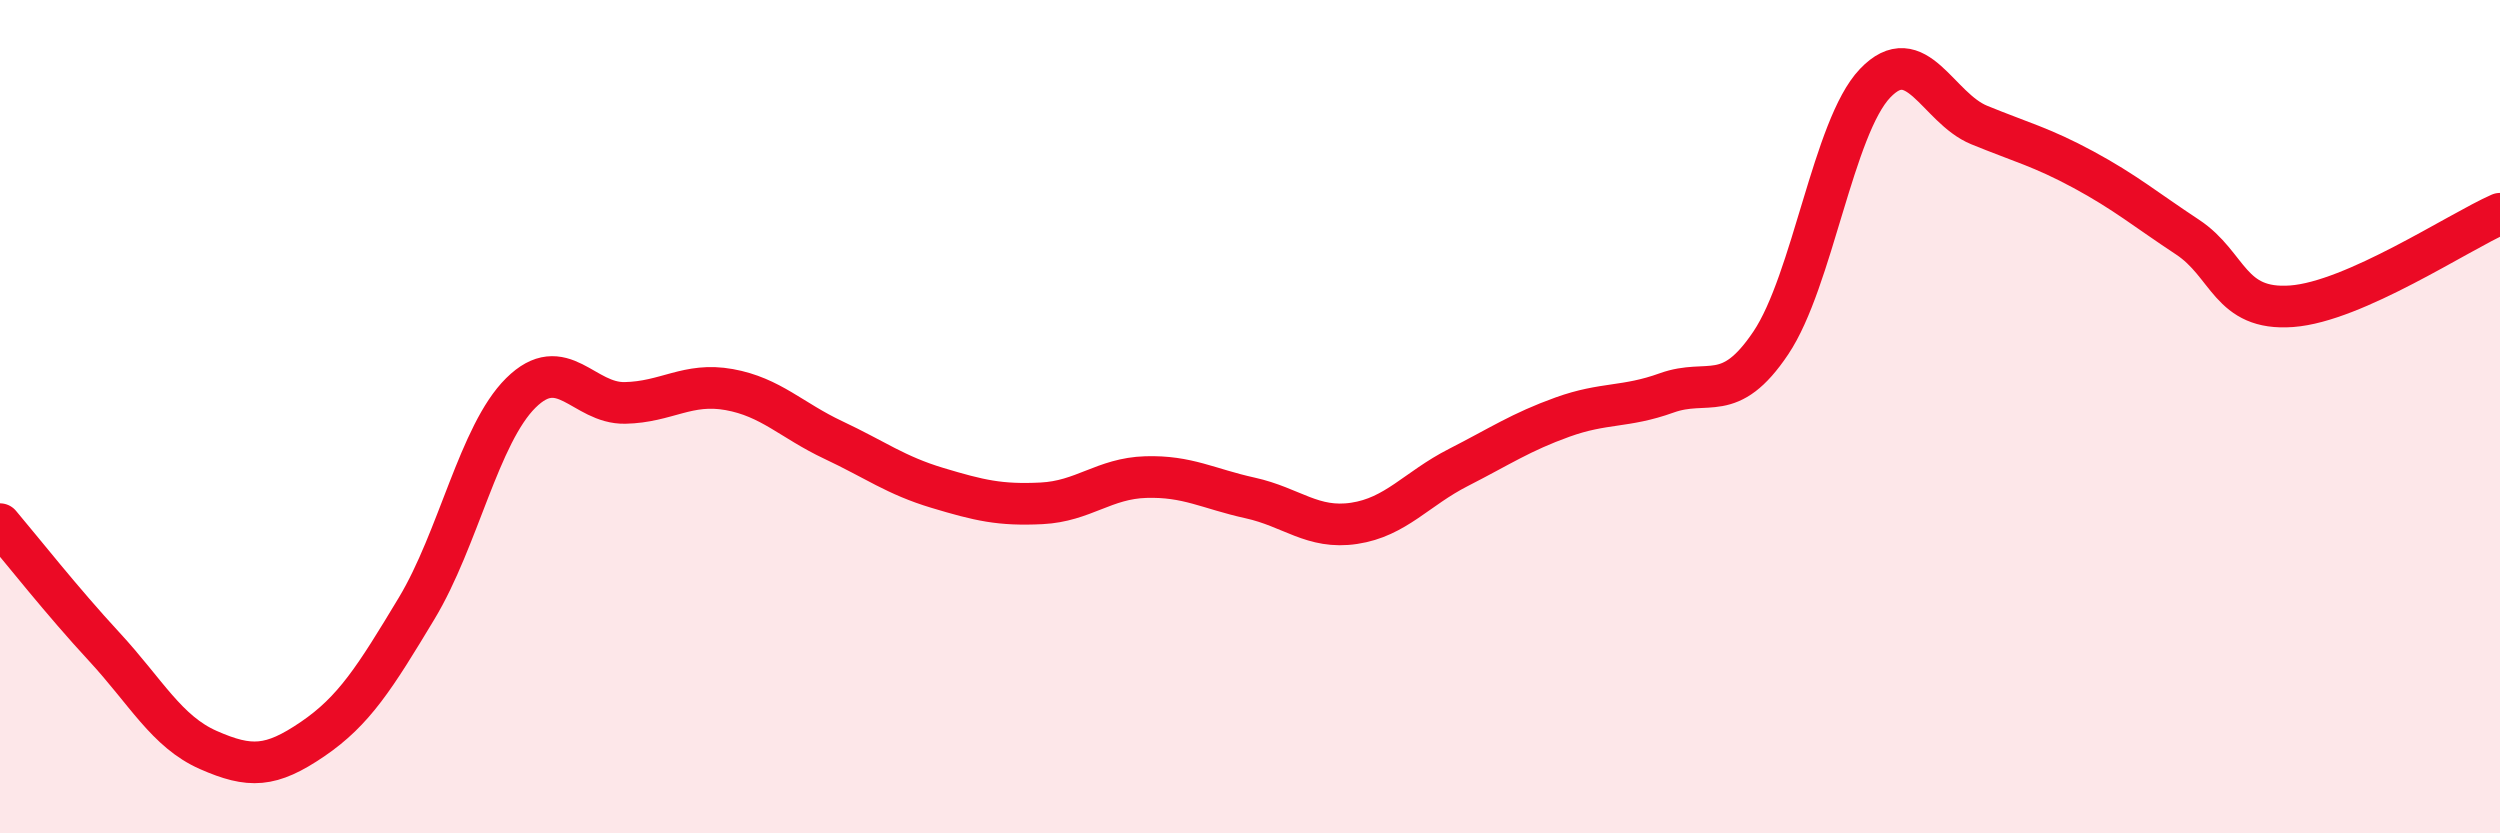 
    <svg width="60" height="20" viewBox="0 0 60 20" xmlns="http://www.w3.org/2000/svg">
      <path
        d="M 0,12.58 C 0.5,13.17 1.5,14.44 2.5,15.52 C 3.5,16.6 4,17.56 5,18 C 6,18.44 6.5,18.42 7.5,17.74 C 8.5,17.06 9,16.26 10,14.6 C 11,12.94 11.5,10.42 12.5,9.43 C 13.5,8.44 14,9.69 15,9.67 C 16,9.65 16.5,9.17 17.5,9.35 C 18.5,9.53 19,10.09 20,10.56 C 21,11.03 21.5,11.41 22.5,11.71 C 23.5,12.01 24,12.13 25,12.08 C 26,12.03 26.5,11.48 27.5,11.45 C 28.5,11.42 29,11.73 30,11.95 C 31,12.17 31.5,12.71 32.5,12.56 C 33.5,12.41 34,11.73 35,11.22 C 36,10.71 36.5,10.37 37.5,10.01 C 38.5,9.65 39,9.79 40,9.43 C 41,9.07 41.5,9.72 42.5,8.23 C 43.5,6.74 44,3.05 45,2 C 46,0.95 46.5,2.59 47.5,3 C 48.5,3.41 49,3.53 50,4.07 C 51,4.61 51.5,5.03 52.5,5.69 C 53.5,6.35 53.5,7.46 55,7.35 C 56.5,7.24 59,5.57 60,5.13L60 20L0 20Z"
        fill="#EB0A25"
        opacity="0.1"
        stroke-linecap="round"
        stroke-linejoin="round"
      />
      <path
        d="M 0,12.58 C 0.5,13.17 1.5,14.44 2.5,15.52 C 3.5,16.6 4,17.56 5,18 C 6,18.44 6.5,18.42 7.5,17.74 C 8.5,17.06 9,16.26 10,14.6 C 11,12.94 11.5,10.42 12.5,9.43 C 13.5,8.44 14,9.69 15,9.67 C 16,9.65 16.5,9.17 17.5,9.35 C 18.5,9.53 19,10.09 20,10.56 C 21,11.03 21.5,11.41 22.5,11.71 C 23.5,12.01 24,12.13 25,12.08 C 26,12.03 26.5,11.48 27.5,11.45 C 28.5,11.42 29,11.73 30,11.95 C 31,12.17 31.5,12.71 32.5,12.56 C 33.5,12.41 34,11.73 35,11.22 C 36,10.71 36.5,10.37 37.5,10.01 C 38.5,9.65 39,9.79 40,9.43 C 41,9.07 41.5,9.72 42.5,8.23 C 43.5,6.74 44,3.05 45,2 C 46,0.95 46.5,2.59 47.5,3 C 48.5,3.41 49,3.53 50,4.07 C 51,4.61 51.5,5.03 52.5,5.69 C 53.5,6.35 53.5,7.46 55,7.35 C 56.5,7.24 59,5.57 60,5.13"
        stroke="#EB0A25"
        stroke-width="1"
        fill="none"
        stroke-linecap="round"
        stroke-linejoin="round"
      />
    </svg>
  
